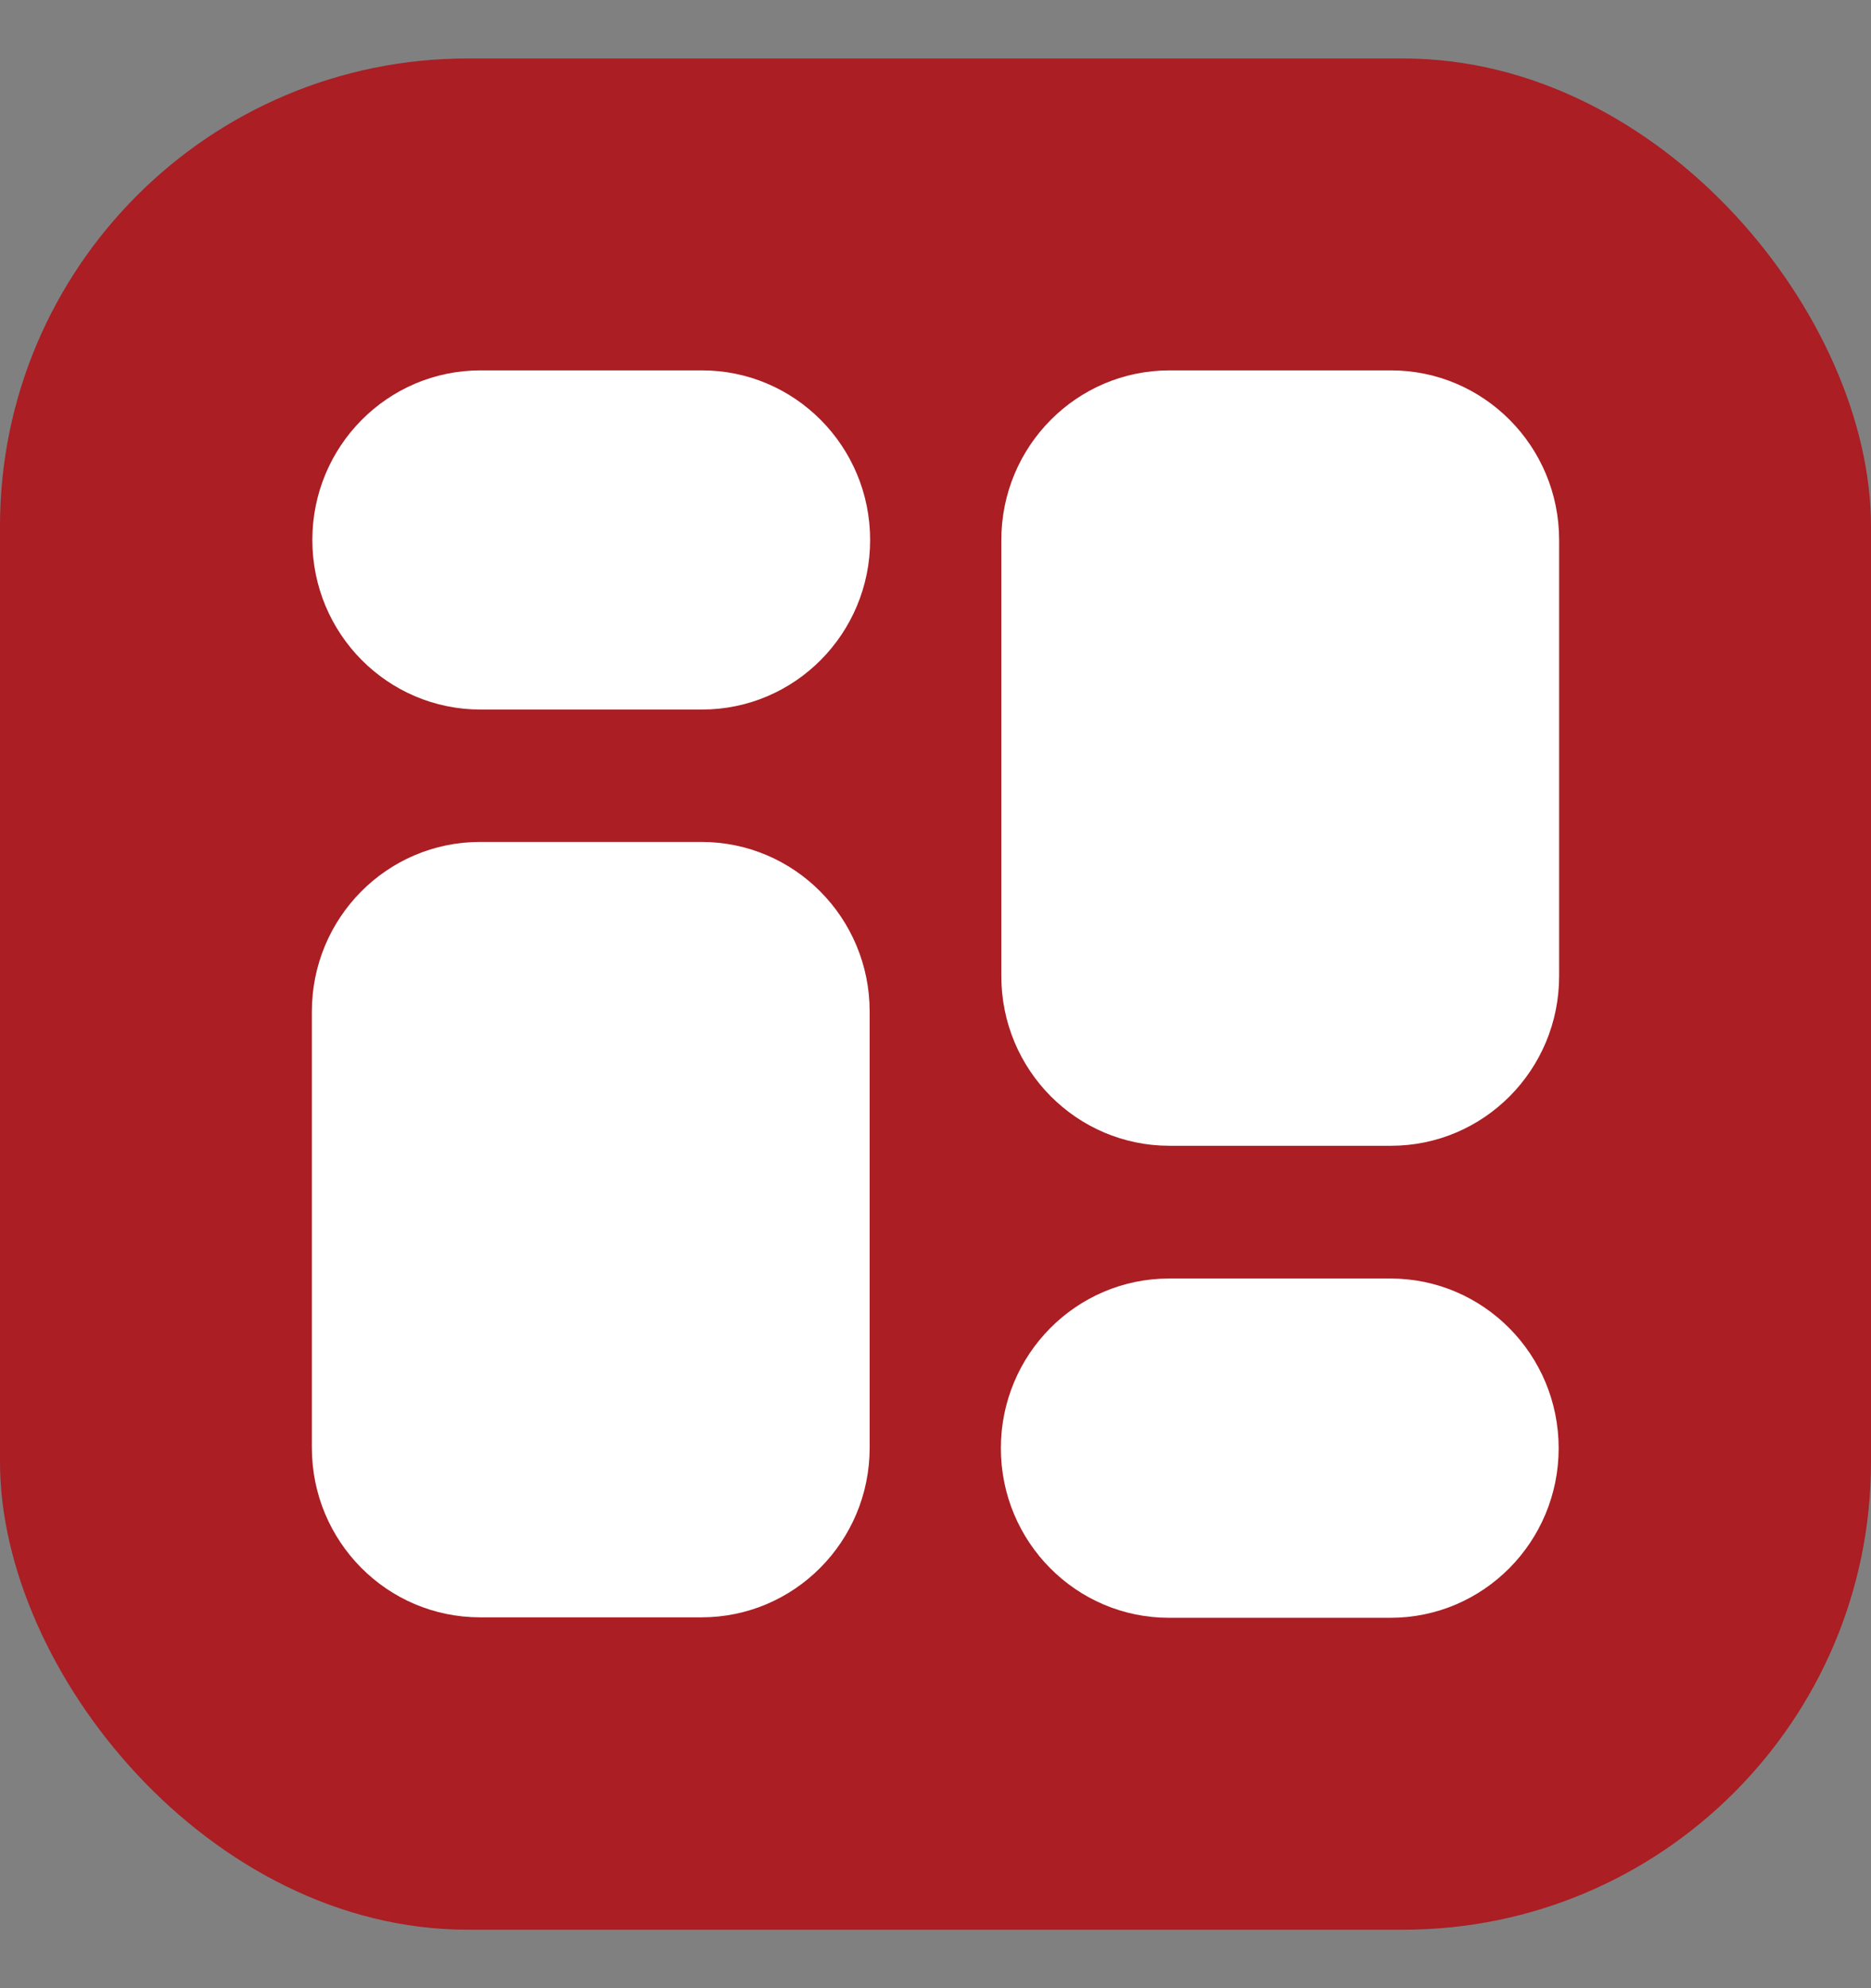 <svg width="16" height="17" viewBox="0 0 16 17" fill="none" xmlns="http://www.w3.org/2000/svg">
<rect x="0" y="0" width="16" height="17" fill="#808080" stroke="none"/>
<rect y="0.5" width="16" height="16" rx="4" fill="#AA1E24"/>
<path d="M4.109 3.167C3.314 3.167 2.671 3.816 2.671 4.617C2.671 5.418 3.314 6.067 4.109 6.067H6.003C6.797 6.067 7.441 5.418 7.441 4.617C7.441 3.816 6.797 3.167 6.003 3.167H4.109Z" fill="white"/>
<path d="M4.105 7.199H5.999C6.793 7.199 7.437 7.848 7.437 8.649V12.379C7.437 13.18 6.793 13.829 5.999 13.829H4.105C3.31 13.829 2.667 13.18 2.667 12.379V8.649C2.667 7.848 3.31 7.199 4.105 7.199Z" fill="white"/>
<path d="M8.559 12.383C8.559 11.582 9.203 10.932 9.997 10.932H11.891C12.685 10.932 13.329 11.582 13.329 12.383C13.329 13.184 12.685 13.833 11.891 13.833H9.997C9.203 13.833 8.559 13.184 8.559 12.383Z" fill="white"/>
<path d="M11.895 9.797H10.001C9.207 9.797 8.563 9.148 8.563 8.347V4.617C8.563 3.816 9.207 3.167 10.001 3.167H11.895C12.689 3.167 13.333 3.816 13.333 4.617V8.347C13.333 9.148 12.689 9.797 11.895 9.797Z" fill="white"/>
</svg>
